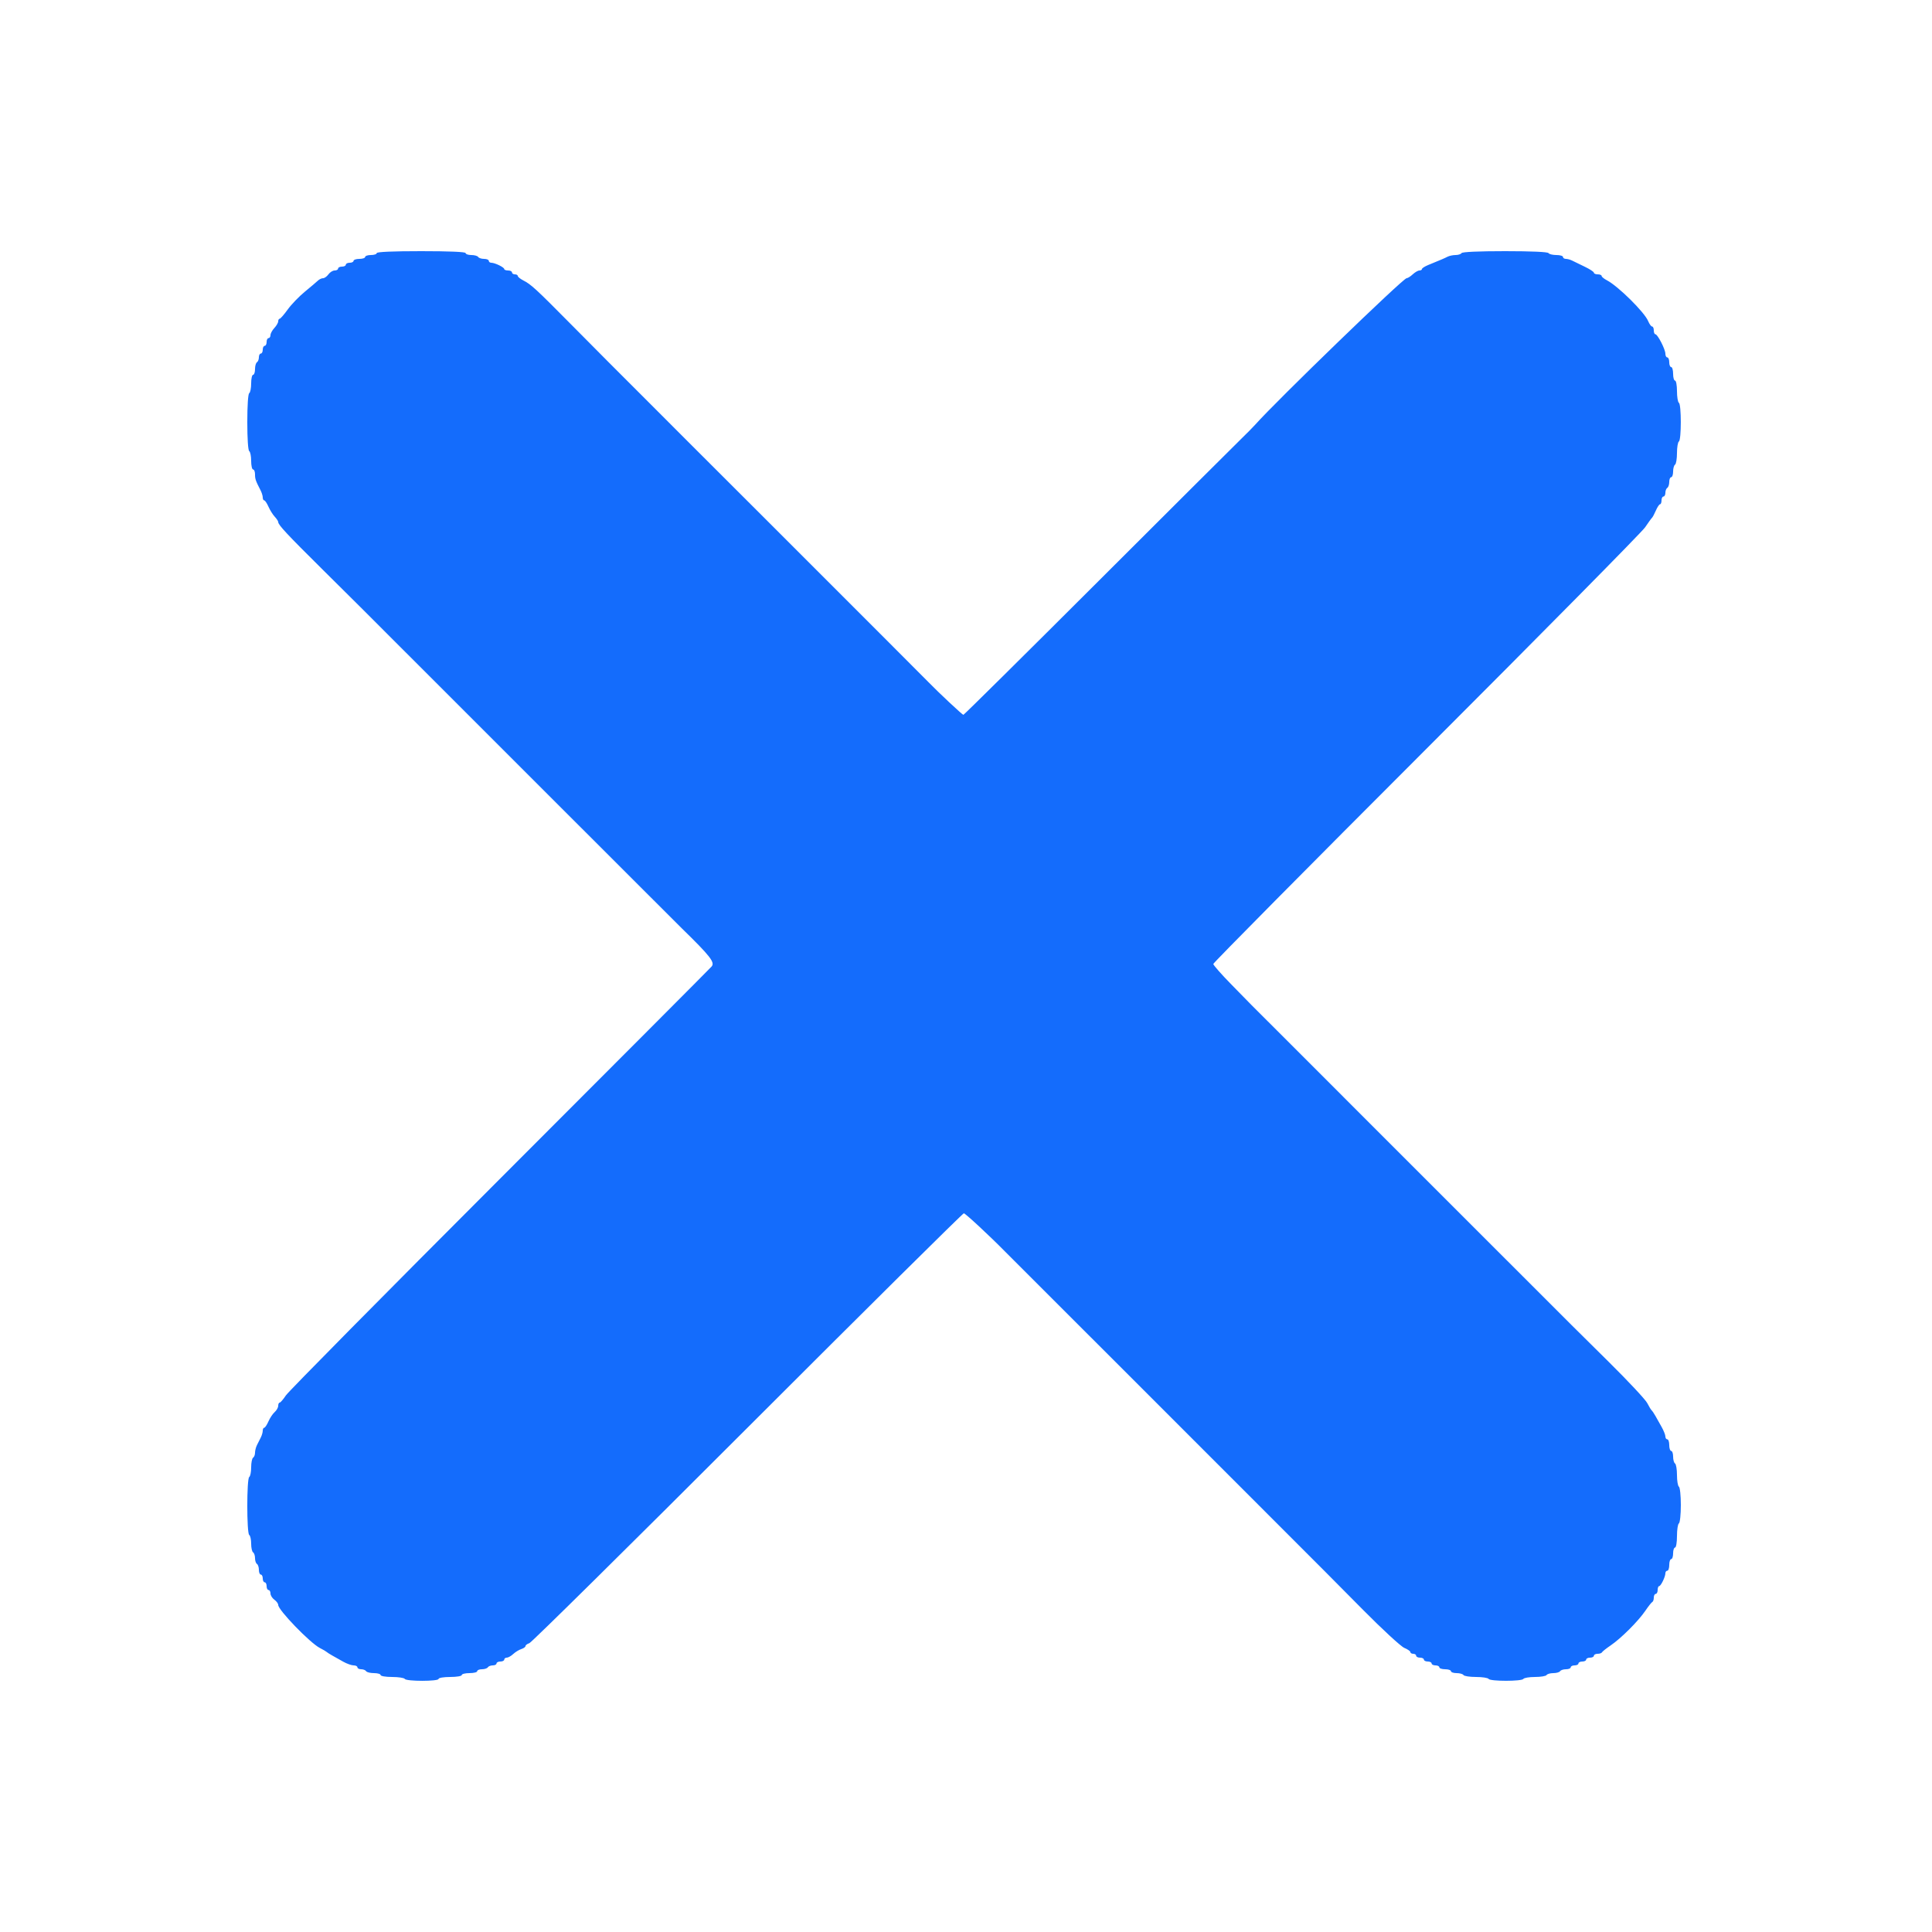 <svg id="svg" version="1.1" xmlns="http://www.w3.org/2000/svg" xmlns:xlink="http://www.w3.org/1999/xlink" width="400" height="400" viewBox="0, 0, 400,400"><g id="svgg"><path id="path0" d="M78.000 52.400 C 78.000 52.620,77.460 52.800,76.800 52.800 C 76.140 52.800,75.600 52.980,75.600 53.200 C 75.600 53.420,75.060 53.600,74.400 53.600 C 73.740 53.600,73.200 53.780,73.200 54.000 C 73.200 54.220,72.840 54.400,72.400 54.400 C 71.960 54.400,71.600 54.580,71.600 54.800 C 71.600 55.020,71.240 55.200,70.800 55.200 C 70.360 55.200,70.000 55.380,70.000 55.600 C 70.000 55.820,69.680 56.000,69.288 56.000 C 68.897 56.000,68.317 56.360,68.000 56.800 C 67.683 57.240,67.180 57.600,66.883 57.600 C 66.586 57.600,66.108 57.825,65.820 58.100 C 65.533 58.375,64.312 59.410,63.107 60.400 C 61.902 61.390,60.305 63.051,59.558 64.091 C 58.811 65.131,58.065 65.986,57.900 65.991 C 57.735 65.996,57.600 66.236,57.600 66.525 C 57.600 66.813,57.240 67.436,56.800 67.908 C 56.360 68.380,56.000 69.044,56.000 69.383 C 56.000 69.722,55.820 70.000,55.600 70.000 C 55.380 70.000,55.200 70.360,55.200 70.800 C 55.200 71.240,55.020 71.600,54.800 71.600 C 54.580 71.600,54.400 71.960,54.400 72.400 C 54.400 72.840,54.220 73.200,54.000 73.200 C 53.780 73.200,53.600 73.549,53.600 73.976 C 53.600 74.403,53.420 74.864,53.200 75.000 C 52.980 75.136,52.800 75.777,52.800 76.424 C 52.800 77.071,52.620 77.600,52.400 77.600 C 52.180 77.600,52.000 78.399,52.000 79.376 C 52.000 80.353,51.820 81.264,51.600 81.400 C 51.363 81.546,51.200 83.996,51.200 87.400 C 51.200 90.804,51.363 93.254,51.600 93.400 C 51.820 93.536,52.000 94.447,52.000 95.424 C 52.000 96.401,52.180 97.200,52.400 97.200 C 52.620 97.200,52.800 97.652,52.800 98.205 C 52.800 99.174,52.926 99.538,53.938 101.495 C 54.192 101.987,54.400 102.662,54.400 102.995 C 54.400 103.328,54.536 103.600,54.702 103.600 C 54.869 103.600,55.264 104.185,55.580 104.900 C 55.897 105.615,56.480 106.549,56.878 106.975 C 57.275 107.402,57.600 107.896,57.600 108.072 C 57.600 108.671,59.379 110.578,66.800 117.930 C 70.870 121.963,74.380 125.447,74.600 125.671 C 74.820 125.896,78.510 129.587,82.800 133.873 C 87.090 138.159,90.719 141.786,90.865 141.933 C 91.262 142.333,107.464 158.537,107.930 159.000 C 108.151 159.220,111.872 162.940,116.199 167.267 C 120.526 171.594,124.221 175.284,124.411 175.467 C 124.600 175.650,128.261 179.310,132.546 183.600 C 136.831 187.890,140.706 191.760,141.157 192.200 C 147.070 197.971,148.072 199.256,147.327 200.111 C 146.927 200.570,127.158 220.398,103.395 244.173 C 79.633 267.948,59.743 288.074,59.195 288.897 C 58.648 289.721,58.065 290.396,57.900 290.397 C 57.735 290.399,57.600 290.694,57.600 291.053 C 57.600 291.412,57.271 291.997,56.870 292.353 C 56.468 292.709,55.884 293.585,55.572 294.300 C 55.260 295.015,54.869 295.600,54.702 295.600 C 54.536 295.600,54.400 295.872,54.400 296.205 C 54.400 296.538,54.220 297.168,54.000 297.605 C 53.780 298.042,53.420 298.758,53.200 299.195 C 52.980 299.632,52.800 300.341,52.800 300.771 C 52.800 301.201,52.620 301.664,52.400 301.800 C 52.180 301.936,52.000 302.836,52.000 303.800 C 52.000 304.764,51.820 305.664,51.600 305.800 C 51.066 306.130,51.066 317.470,51.600 317.800 C 51.820 317.936,52.000 318.746,52.000 319.600 C 52.000 320.454,52.180 321.264,52.400 321.400 C 52.620 321.536,52.800 322.076,52.800 322.600 C 52.800 323.124,52.980 323.664,53.200 323.800 C 53.420 323.936,53.600 324.487,53.600 325.024 C 53.600 325.561,53.780 326.000,54.000 326.000 C 54.220 326.000,54.400 326.360,54.400 326.800 C 54.400 327.240,54.580 327.600,54.800 327.600 C 55.020 327.600,55.200 327.960,55.200 328.400 C 55.200 328.840,55.380 329.200,55.600 329.200 C 55.820 329.200,56.000 329.520,56.000 329.912 C 56.000 330.303,56.360 330.883,56.800 331.200 C 57.240 331.517,57.600 332.006,57.600 332.285 C 57.600 333.345,64.197 340.162,66.227 341.199 C 66.872 341.529,67.490 341.889,67.600 341.999 C 67.710 342.110,68.230 342.442,68.755 342.738 C 69.280 343.033,70.320 343.618,71.067 344.038 C 71.814 344.457,72.779 344.800,73.212 344.800 C 73.645 344.800,74.000 344.980,74.000 345.200 C 74.000 345.420,74.349 345.600,74.776 345.600 C 75.203 345.600,75.664 345.780,75.800 346.000 C 75.936 346.220,76.667 346.400,77.424 346.400 C 78.181 346.400,78.800 346.580,78.800 346.800 C 78.800 347.022,79.859 347.200,81.176 347.200 C 82.483 347.200,83.664 347.380,83.800 347.600 C 84.126 348.128,90.800 348.128,90.800 347.600 C 90.800 347.378,91.867 347.200,93.200 347.200 C 94.533 347.200,95.600 347.022,95.600 346.800 C 95.600 346.580,96.320 346.400,97.200 346.400 C 98.080 346.400,98.800 346.220,98.800 346.000 C 98.800 345.780,99.239 345.600,99.776 345.600 C 100.313 345.600,100.864 345.420,101.000 345.200 C 101.136 344.980,101.597 344.800,102.024 344.800 C 102.451 344.800,102.800 344.620,102.800 344.400 C 102.800 344.180,103.160 344.000,103.600 344.000 C 104.040 344.000,104.400 343.820,104.400 343.600 C 104.400 343.380,104.636 343.200,104.925 343.200 C 105.213 343.200,105.812 342.862,106.255 342.449 C 106.699 342.036,107.453 341.574,107.931 341.422 C 108.409 341.270,108.800 340.990,108.800 340.800 C 108.800 340.610,109.162 340.339,109.604 340.199 C 110.046 340.058,130.375 319.976,154.780 295.572 C 179.184 271.167,199.333 251.200,199.555 251.200 C 199.861 251.200,204.998 255.970,208.079 259.115 C 208.659 259.706,223.974 275.018,224.369 275.400 C 224.596 275.620,228.289 279.310,232.577 283.600 C 236.864 287.890,240.758 291.785,241.231 292.255 C 241.704 292.725,245.598 296.622,249.886 300.914 C 254.173 305.207,257.839 308.872,258.031 309.059 C 258.224 309.247,261.885 312.910,266.168 317.200 C 270.450 321.490,274.164 325.206,274.420 325.457 C 274.677 325.708,278.170 329.230,282.183 333.283 C 286.196 337.337,290.047 340.888,290.740 341.175 C 291.433 341.462,292.000 341.855,292.000 342.049 C 292.000 342.242,292.270 342.400,292.600 342.400 C 292.930 342.400,293.200 342.580,293.200 342.800 C 293.200 343.020,293.560 343.200,294.000 343.200 C 294.440 343.200,294.800 343.380,294.800 343.600 C 294.800 343.820,295.160 344.000,295.600 344.000 C 296.040 344.000,296.400 344.180,296.400 344.400 C 296.400 344.620,296.760 344.800,297.200 344.800 C 297.640 344.800,298.000 344.980,298.000 345.200 C 298.000 345.420,298.540 345.600,299.200 345.600 C 299.860 345.600,300.400 345.780,300.400 346.000 C 300.400 346.220,300.929 346.400,301.576 346.400 C 302.223 346.400,302.864 346.580,303.000 346.800 C 303.136 347.020,304.306 347.200,305.600 347.200 C 306.894 347.200,308.064 347.380,308.200 347.600 C 308.522 348.122,315.078 348.122,315.400 347.600 C 315.536 347.380,316.616 347.200,317.800 347.200 C 318.984 347.200,320.064 347.020,320.200 346.800 C 320.336 346.580,320.966 346.400,321.600 346.400 C 322.234 346.400,322.864 346.220,323.000 346.000 C 323.136 345.780,323.687 345.600,324.224 345.600 C 324.761 345.600,325.200 345.420,325.200 345.200 C 325.200 344.980,325.560 344.800,326.000 344.800 C 326.440 344.800,326.800 344.620,326.800 344.400 C 326.800 344.180,327.160 344.000,327.600 344.000 C 328.040 344.000,328.400 343.820,328.400 343.600 C 328.400 343.380,328.760 343.200,329.200 343.200 C 329.640 343.200,330.000 343.020,330.000 342.800 C 330.000 342.580,330.345 342.400,330.767 342.400 C 331.188 342.400,331.593 342.265,331.667 342.100 C 331.740 341.935,332.556 341.287,333.479 340.660 C 335.633 339.198,339.198 335.633,340.660 333.479 C 341.287 332.556,341.935 331.740,342.100 331.667 C 342.265 331.593,342.400 331.188,342.400 330.767 C 342.400 330.345,342.580 330.000,342.800 330.000 C 343.020 330.000,343.200 329.640,343.200 329.200 C 343.200 328.760,343.335 328.399,343.500 328.397 C 343.859 328.393,344.800 326.456,344.800 325.720 C 344.800 325.434,344.980 325.200,345.200 325.200 C 345.420 325.200,345.600 324.660,345.600 324.000 C 345.600 323.340,345.780 322.800,346.000 322.800 C 346.220 322.800,346.400 322.260,346.400 321.600 C 346.400 320.940,346.580 320.400,346.800 320.400 C 347.022 320.400,347.200 319.341,347.200 318.024 C 347.200 316.717,347.380 315.536,347.600 315.400 C 347.820 315.264,348.000 313.554,348.000 311.600 C 348.000 309.646,347.820 307.936,347.600 307.800 C 347.380 307.664,347.200 306.584,347.200 305.400 C 347.200 304.216,347.020 303.136,346.800 303.000 C 346.580 302.864,346.400 302.223,346.400 301.576 C 346.400 300.929,346.220 300.400,346.000 300.400 C 345.780 300.400,345.600 299.860,345.600 299.200 C 345.600 298.540,345.420 298.000,345.200 298.000 C 344.980 298.000,344.800 297.735,344.800 297.412 C 344.800 297.089,344.457 296.214,344.038 295.467 C 343.618 294.720,343.033 293.680,342.738 293.155 C 342.442 292.630,342.090 292.110,341.956 292.000 C 341.822 291.890,341.409 291.209,341.039 290.487 C 340.669 289.764,337.088 285.935,333.083 281.976 C 329.077 278.017,325.620 274.593,325.400 274.366 C 325.180 274.139,321.490 270.450,317.200 266.168 C 312.910 261.885,309.247 258.224,309.059 258.031 C 308.872 257.839,305.207 254.173,300.914 249.886 C 296.622 245.598,292.725 241.704,292.255 241.231 C 291.785 240.758,287.890 236.864,283.600 232.577 C 279.310 228.289,275.620 224.595,275.400 224.368 C 275.180 224.140,271.490 220.450,267.200 216.168 C 262.910 211.885,259.246 208.224,259.059 208.032 C 258.871 207.840,257.026 205.956,254.959 203.846 C 252.891 201.737,251.200 199.817,251.200 199.582 C 251.200 199.346,271.045 179.308,295.300 155.054 C 319.555 130.799,339.939 110.155,340.599 109.177 C 341.258 108.200,341.903 107.310,342.031 107.200 C 342.159 107.090,342.519 106.415,342.830 105.700 C 343.141 104.985,343.531 104.400,343.698 104.400 C 343.864 104.400,344.000 104.040,344.000 103.600 C 344.000 103.160,344.180 102.800,344.400 102.800 C 344.620 102.800,344.800 102.451,344.800 102.024 C 344.800 101.597,344.980 101.136,345.200 101.000 C 345.420 100.864,345.600 100.313,345.600 99.776 C 345.600 99.239,345.780 98.800,346.000 98.800 C 346.220 98.800,346.400 98.271,346.400 97.624 C 346.400 96.977,346.580 96.336,346.800 96.200 C 347.020 96.064,347.200 94.984,347.200 93.800 C 347.200 92.616,347.380 91.536,347.600 91.400 C 348.122 91.077,348.122 83.723,347.600 83.400 C 347.380 83.264,347.200 82.173,347.200 80.976 C 347.200 79.779,347.020 78.800,346.800 78.800 C 346.580 78.800,346.400 78.170,346.400 77.400 C 346.400 76.630,346.220 76.000,346.000 76.000 C 345.780 76.000,345.600 75.550,345.600 75.000 C 345.600 74.450,345.420 74.000,345.200 74.000 C 344.980 74.000,344.800 73.657,344.800 73.238 C 344.800 72.331,343.192 69.200,342.726 69.200 C 342.547 69.200,342.400 68.840,342.400 68.400 C 342.400 67.960,342.242 67.600,342.049 67.600 C 341.855 67.600,341.486 67.091,341.229 66.469 C 340.468 64.632,335.003 59.230,332.694 58.032 C 332.092 57.720,331.600 57.315,331.600 57.132 C 331.600 56.950,331.240 56.800,330.800 56.800 C 330.360 56.800,330.000 56.648,330.000 56.463 C 330.000 56.277,329.145 55.718,328.100 55.219 C 327.055 54.720,325.887 54.152,325.505 53.956 C 325.123 53.760,324.538 53.600,324.205 53.600 C 323.872 53.600,323.600 53.420,323.600 53.200 C 323.600 52.980,322.981 52.800,322.224 52.800 C 321.467 52.800,320.736 52.620,320.600 52.400 C 320.447 52.153,317.004 52.000,311.600 52.000 C 306.196 52.000,302.753 52.153,302.600 52.400 C 302.464 52.620,301.911 52.800,301.371 52.800 C 300.831 52.800,300.077 52.959,299.695 53.153 C 299.022 53.496,298.450 53.741,295.700 54.864 C 294.985 55.156,294.400 55.531,294.400 55.698 C 294.400 55.864,294.164 56.000,293.875 56.000 C 293.587 56.000,292.964 56.360,292.492 56.800 C 292.020 57.240,291.447 57.600,291.220 57.600 C 290.506 57.600,264.363 82.894,259.850 87.952 C 259.382 88.476,258.140 89.736,257.089 90.752 C 256.037 91.768,242.694 105.065,227.436 120.300 C 212.179 135.535,199.589 148.000,199.458 148.000 C 199.249 148.000,194.309 143.376,192.255 141.258 C 191.845 140.836,188.180 137.160,184.110 133.090 C 180.040 129.020,176.325 125.304,175.855 124.831 C 175.385 124.358,171.490 120.464,167.200 116.177 C 162.910 111.889,159.220 108.199,159.000 107.976 C 158.586 107.557,143.538 92.527,142.300 91.296 C 141.915 90.913,138.276 87.270,134.214 83.200 C 130.152 79.130,126.462 75.440,126.014 75.000 C 125.565 74.560,122.081 71.050,118.271 67.200 C 110.858 59.709,109.991 58.912,108.294 58.032 C 107.692 57.720,107.200 57.315,107.200 57.132 C 107.200 56.950,106.930 56.800,106.600 56.800 C 106.270 56.800,106.000 56.620,106.000 56.400 C 106.000 56.180,105.640 56.000,105.200 56.000 C 104.760 56.000,104.399 55.865,104.397 55.700 C 104.393 55.341,102.456 54.400,101.720 54.400 C 101.434 54.400,101.200 54.220,101.200 54.000 C 101.200 53.780,100.761 53.600,100.224 53.600 C 99.687 53.600,99.136 53.420,99.000 53.200 C 98.864 52.980,98.223 52.800,97.576 52.800 C 96.929 52.800,96.400 52.620,96.400 52.400 C 96.400 52.145,93.067 52.000,87.200 52.000 C 81.333 52.000,78.000 52.145,78.000 52.400 " stroke="none" fill="#146cfc" fill-rule="evenodd"></path><path id="path1" d="" stroke="none" fill="#186cfc" fill-rule="evenodd"></path></g></svg>